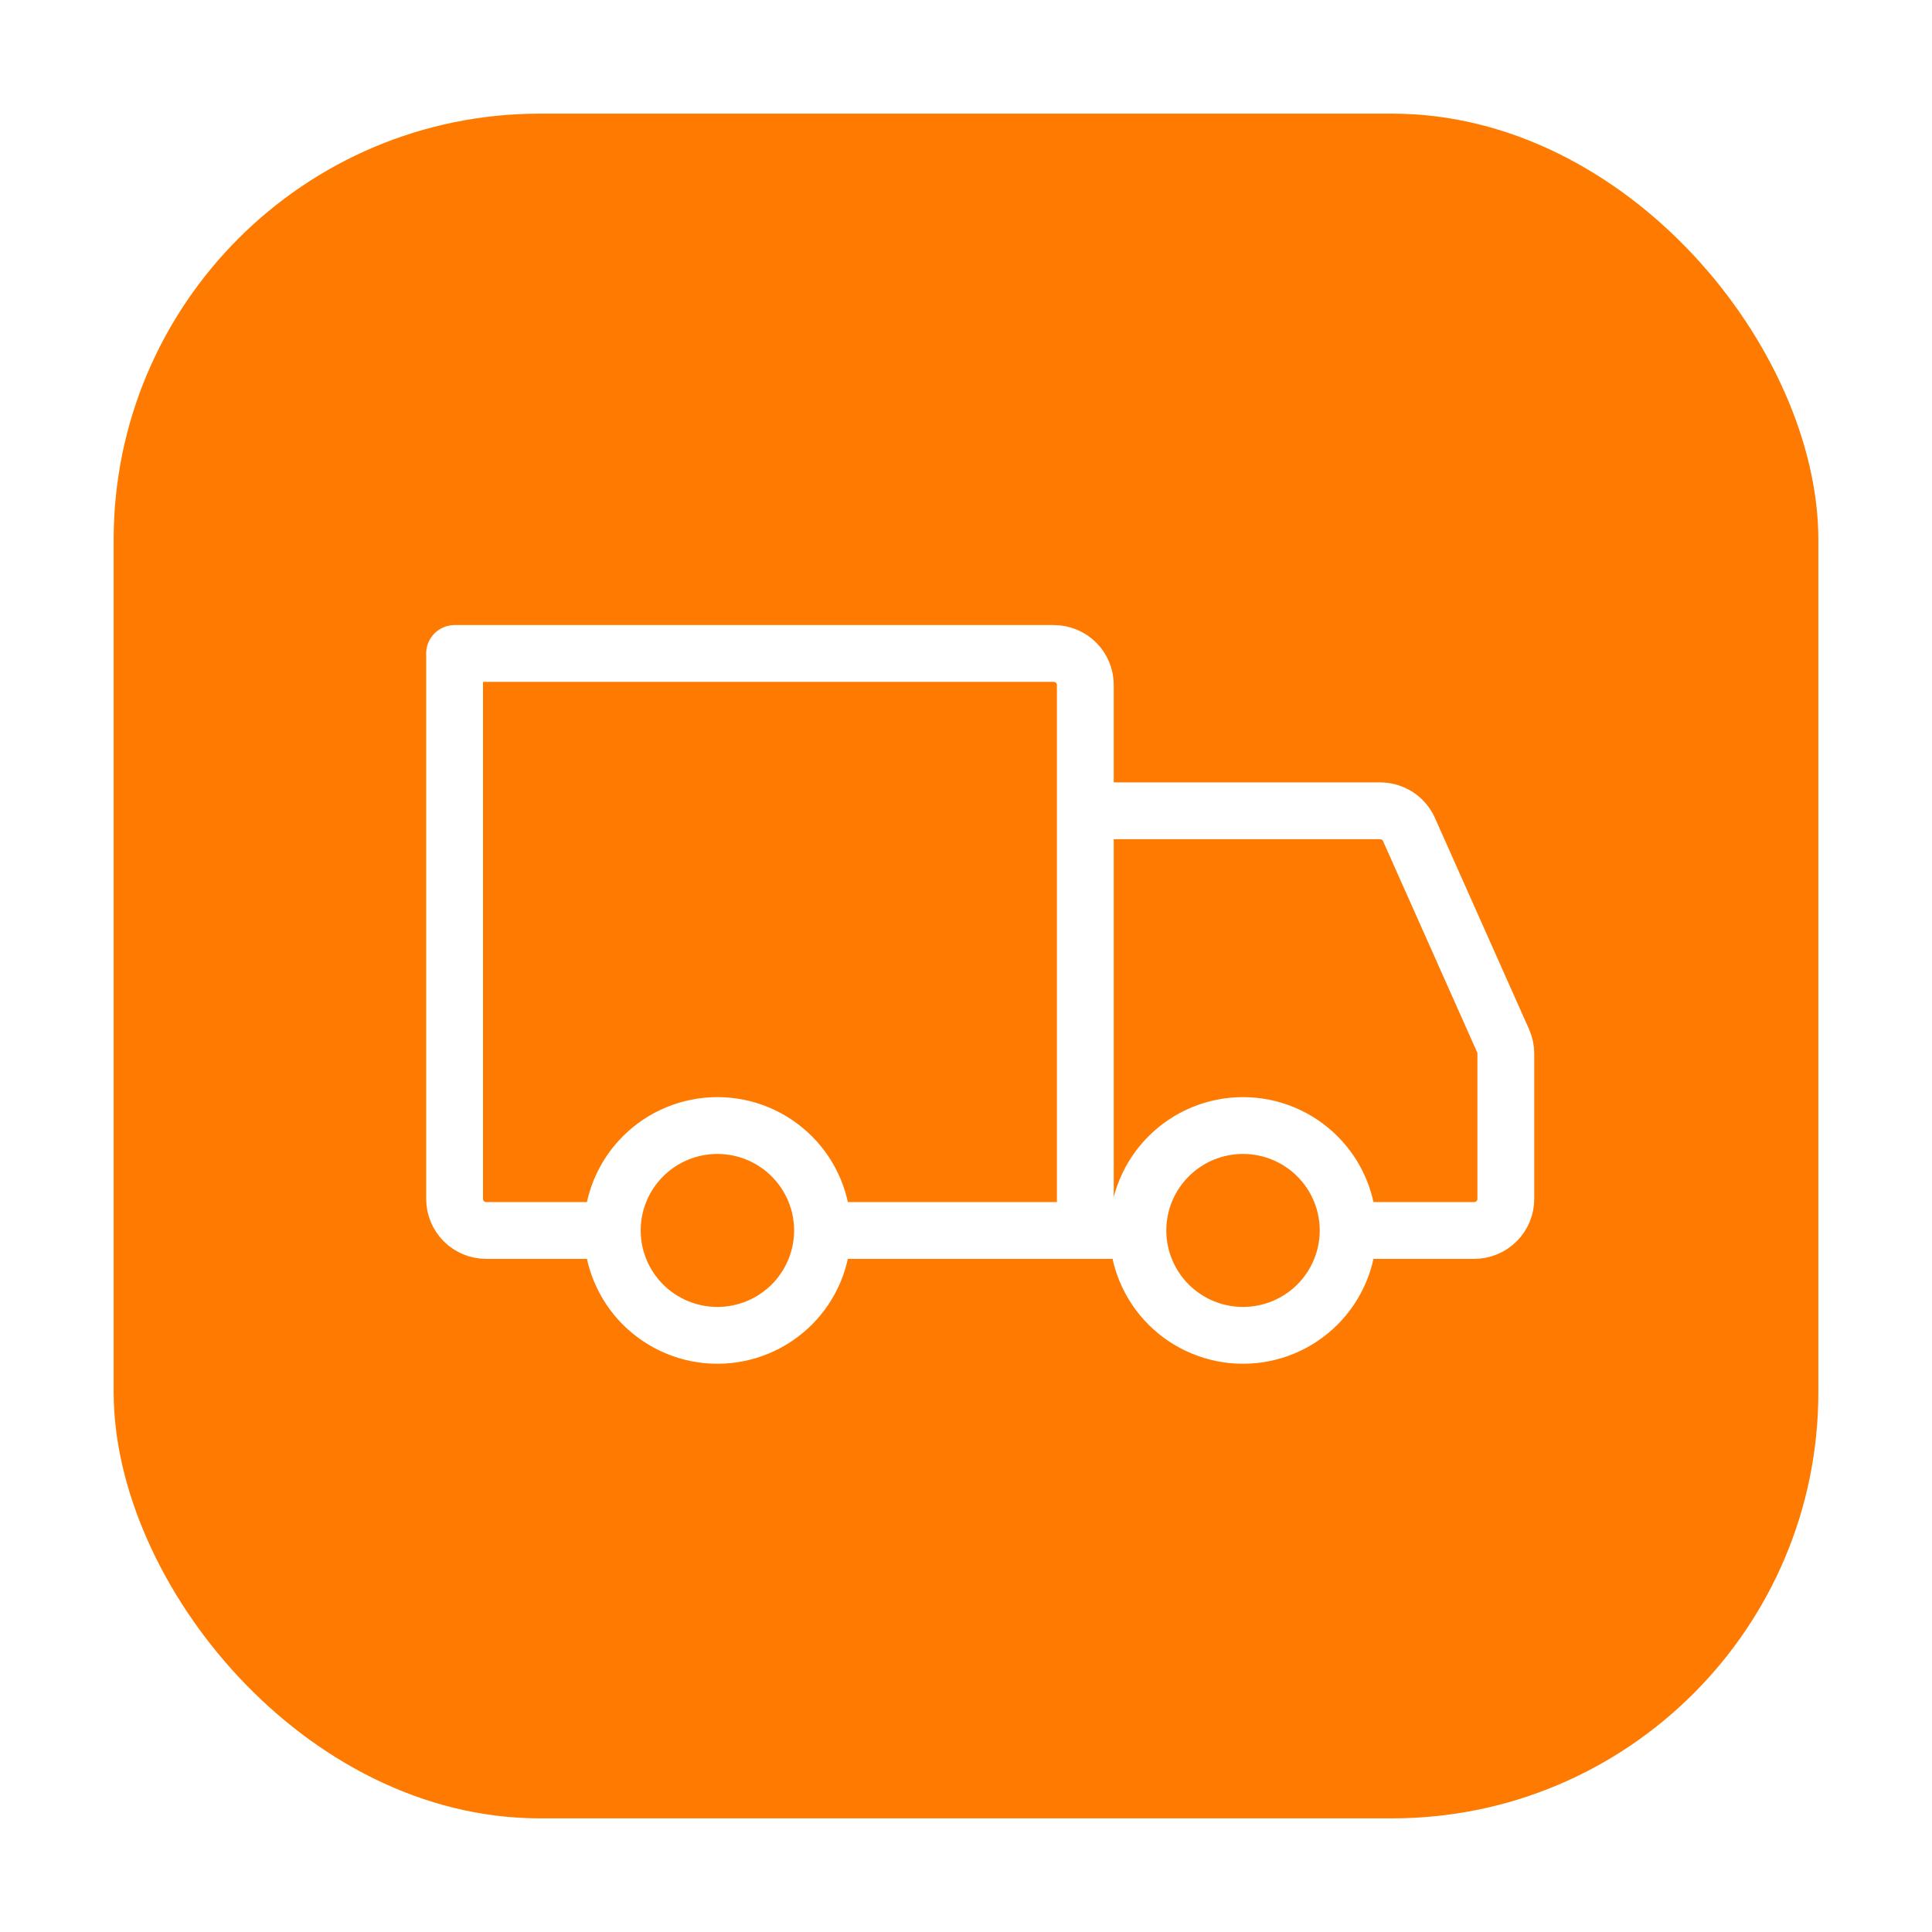 <?xml version="1.0" encoding="UTF-8"?>
<svg xmlns="http://www.w3.org/2000/svg" width="68" height="68" viewBox="0 0 68 68" fill="none">
  <g filter="url(#filter0_d_70_77)">
    <rect x="4" width="60" height="60" rx="15" fill="#FF7A00"></rect>
    <path d="M40.05 39.308C40.05 38.328 40.44 37.389 41.134 36.697C41.828 36.004 42.769 35.615 43.75 35.615C44.731 35.615 45.672 36.004 46.366 36.697C47.06 37.389 47.45 38.328 47.45 39.308C47.45 40.287 47.06 41.226 46.366 41.919C45.672 42.611 44.731 43 43.75 43C42.769 43 41.828 42.611 41.134 41.919C40.44 41.226 40.05 40.287 40.05 39.308ZM40.05 39.308H38.2M29.043 39.308H38.2M38.2 39.308V20.108C38.2 19.814 38.083 19.532 37.875 19.324C37.667 19.117 37.384 19 37.09 19H16L16 28.6L16 38.2C16 38.346 16.029 38.489 16.085 38.624C16.14 38.758 16.222 38.88 16.325 38.983C16.428 39.086 16.551 39.168 16.685 39.223C16.82 39.279 16.964 39.308 17.11 39.308H20.903M38.2 24.538H48.578C48.793 24.538 49.003 24.601 49.183 24.717C49.363 24.834 49.505 25 49.592 25.196L52.904 32.632C52.967 32.773 53 32.926 53 33.081V38.2C53 38.346 52.971 38.489 52.916 38.624C52.86 38.758 52.778 38.88 52.675 38.983C52.572 39.086 52.45 39.168 52.315 39.223C52.18 39.279 52.036 39.308 51.89 39.308H48.375M25.25 43C26.231 43 27.172 42.611 27.866 41.919C28.56 41.226 28.95 40.287 28.95 39.308C28.95 38.328 28.56 37.389 27.866 36.697C27.172 36.004 26.231 35.615 25.25 35.615C24.269 35.615 23.328 36.004 22.634 36.697C21.94 37.389 21.55 38.328 21.55 39.308C21.55 40.287 21.94 41.226 22.634 41.919C23.328 42.611 24.269 43 25.25 43Z" stroke="white" stroke-width="2" stroke-linecap="round" stroke-linejoin="round"></path>
  </g>
  <defs>
    <filter id="filter0_d_70_77" x="0" y="0" width="68" height="68" color-interpolation-filters="sRGB">
      <feFlood flood-opacity="0" result="BackgroundImageFix"></feFlood>
      <feColorMatrix in="SourceAlpha" type="matrix" values="0 0 0 0 0 0 0 0 0 0 0 0 0 0 0 0 0 0 127 0" result="hardAlpha"></feColorMatrix>
      <feOffset dy="4"></feOffset>
      <feGaussianBlur stdDeviation="2"></feGaussianBlur>
      <feComposite in2="hardAlpha" operator="out"></feComposite>
      <feColorMatrix type="matrix" values="0 0 0 0 0 0 0 0 0 0 0 0 0 0 0 0 0 0 0.25 0"></feColorMatrix>
      <feBlend mode="normal" in2="BackgroundImageFix" result="effect1_dropShadow_70_77"></feBlend>
      <feBlend mode="normal" in="SourceGraphic" in2="effect1_dropShadow_70_77" result="shape"></feBlend>
    </filter>
  </defs>
</svg>
